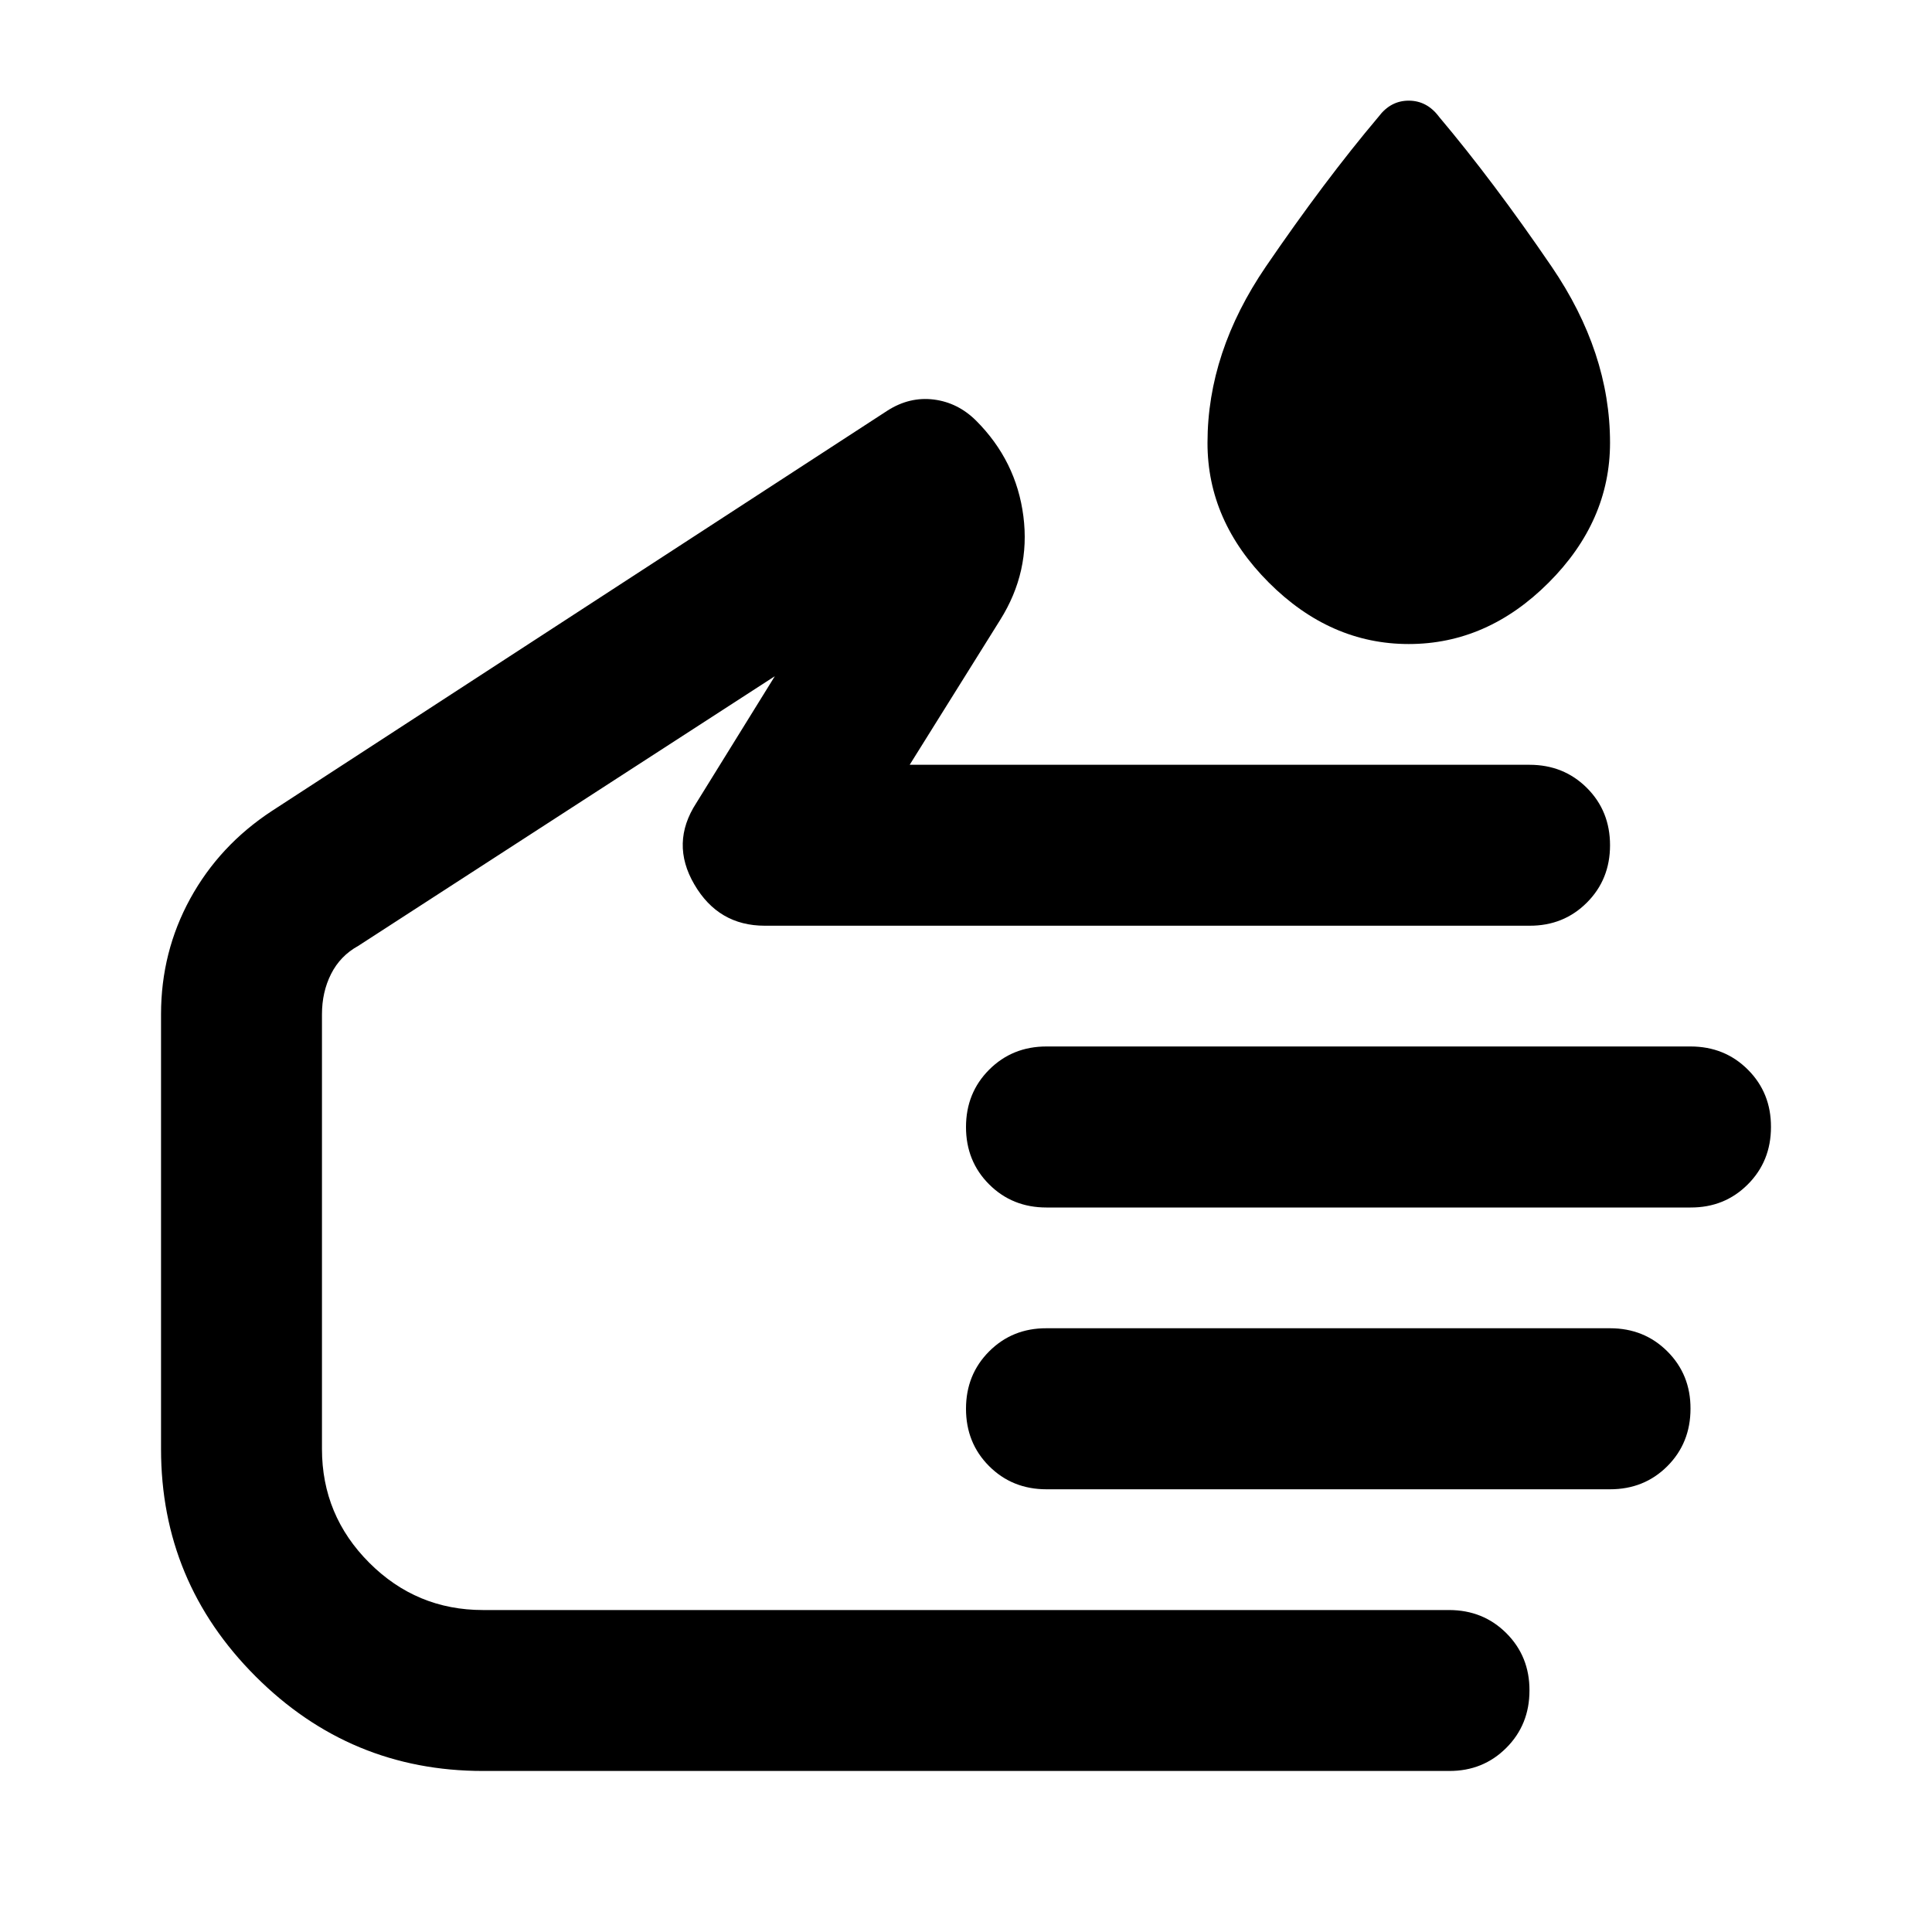 <svg xmlns="http://www.w3.org/2000/svg" width="20" height="20" viewBox="0 0 20 20" fill="none"><path d="M14.583 6.667C14.042 6.667 13.559 6.455 13.135 6.031C12.711 5.607 12.499 5.125 12.5 4.583C12.5 3.958 12.701 3.351 13.104 2.76C13.507 2.17 13.896 1.652 14.271 1.208C14.354 1.097 14.458 1.042 14.583 1.042C14.708 1.042 14.813 1.097 14.896 1.208C15.271 1.653 15.66 2.17 16.063 2.761C16.465 3.351 16.667 3.959 16.667 4.583C16.667 5.125 16.455 5.608 16.031 6.032C15.607 6.456 15.124 6.667 14.583 6.667ZM5 18.333C4.083 18.333 3.299 18.007 2.646 17.354C1.993 16.701 1.667 15.917 1.667 15V10.5C1.667 10.069 1.768 9.67 1.969 9.303C2.171 8.935 2.452 8.633 2.813 8.396L9.188 4.25C9.34 4.153 9.5 4.115 9.667 4.136C9.833 4.157 9.979 4.23 10.104 4.354C10.382 4.632 10.545 4.962 10.594 5.344C10.643 5.726 10.563 6.084 10.354 6.417L9.417 7.917H15.833C16.07 7.917 16.268 7.997 16.428 8.157C16.588 8.317 16.667 8.515 16.667 8.75C16.667 8.986 16.587 9.184 16.427 9.344C16.267 9.504 16.069 9.584 15.833 9.583H7.917C7.597 9.583 7.354 9.441 7.188 9.156C7.021 8.871 7.028 8.59 7.208 8.313L8.021 7L3.708 9.792C3.583 9.861 3.49 9.958 3.427 10.083C3.364 10.208 3.333 10.347 3.333 10.5V15C3.333 15.458 3.496 15.851 3.823 16.178C4.149 16.504 4.541 16.667 5 16.667H15C15.236 16.667 15.434 16.747 15.594 16.907C15.754 17.067 15.834 17.265 15.833 17.5C15.833 17.736 15.753 17.934 15.593 18.094C15.433 18.254 15.236 18.334 15 18.333H5ZM17.5 12.5H10.833C10.597 12.5 10.399 12.42 10.239 12.26C10.079 12.1 10 11.902 10 11.667C10 11.431 10.08 11.233 10.24 11.073C10.4 10.913 10.598 10.833 10.833 10.833H17.5C17.736 10.833 17.934 10.913 18.094 11.073C18.254 11.233 18.334 11.431 18.333 11.667C18.333 11.903 18.253 12.101 18.093 12.261C17.933 12.421 17.736 12.501 17.5 12.5ZM16.667 15.417H10.833C10.597 15.417 10.399 15.337 10.239 15.177C10.079 15.017 10 14.819 10 14.583C10 14.347 10.08 14.149 10.24 13.989C10.4 13.829 10.598 13.749 10.833 13.75H16.667C16.903 13.75 17.101 13.83 17.261 13.99C17.421 14.15 17.501 14.348 17.5 14.583C17.5 14.819 17.42 15.018 17.26 15.178C17.1 15.338 16.902 15.417 16.667 15.417Z" fill="black"></path></svg>